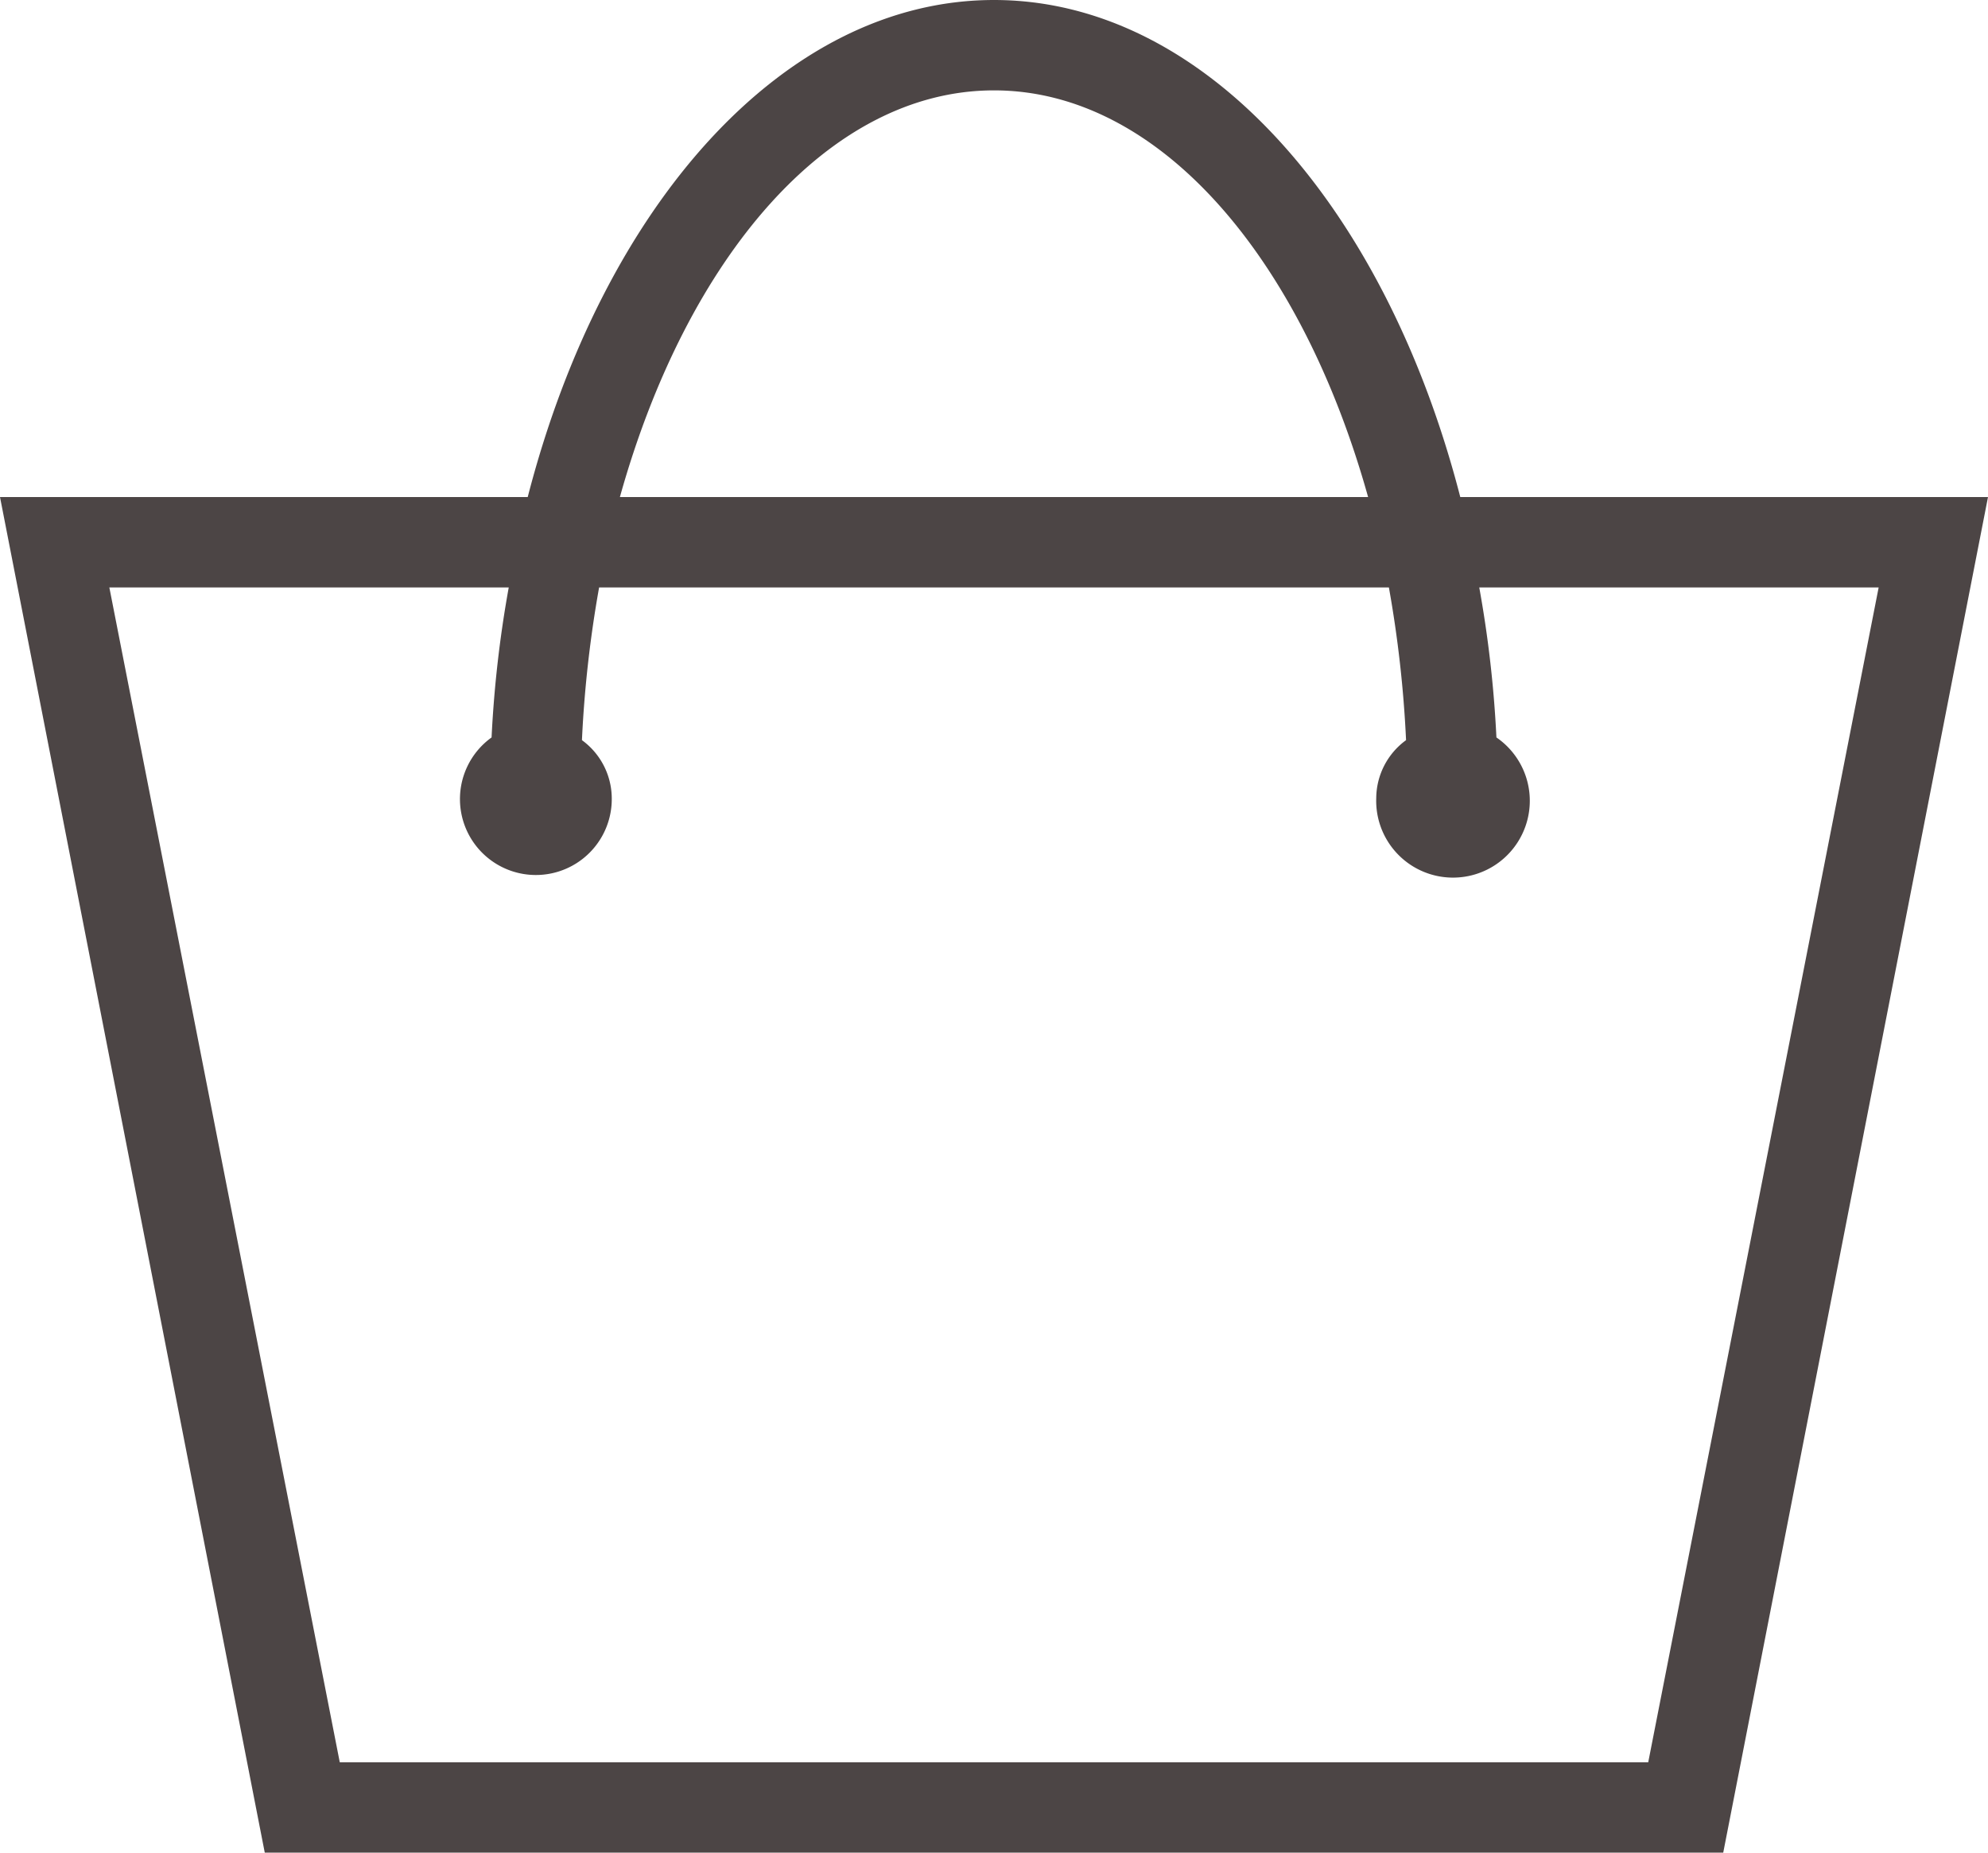 <svg xmlns="http://www.w3.org/2000/svg" viewBox="0 0 22 20.5"><defs><style>.cls-1{fill:#4c4545;}</style></defs><title>アセット 530</title><g id="レイヤー_2" data-name="レイヤー 2"><g id="レイヤー_1-2" data-name="レイヤー 1"><path class="cls-1" d="M16.16,5.5C15.33,2.28,13.33,0,11,0S6.67,2.28,5.84,5.5H0l2.93,15H19.07L22,5.5ZM11,1c1.83,0,3.4,1.85,4.14,4.5H6.86C7.6,2.85,9.17,1,11,1ZM5.63,6.5a12.77,12.77,0,0,0-.19,1.66.84.84,0,1,0,1.33.67.8.8,0,0,0-.33-.64A13,13,0,0,1,6.63,6.5h8.74a13,13,0,0,1,.19,1.69.8.8,0,0,0-.33.64.85.85,0,1,0,1.33-.67,12.77,12.77,0,0,0-.19-1.66h4.42l-2.55,13H3.76L1.21,6.5"/></g></g></svg>